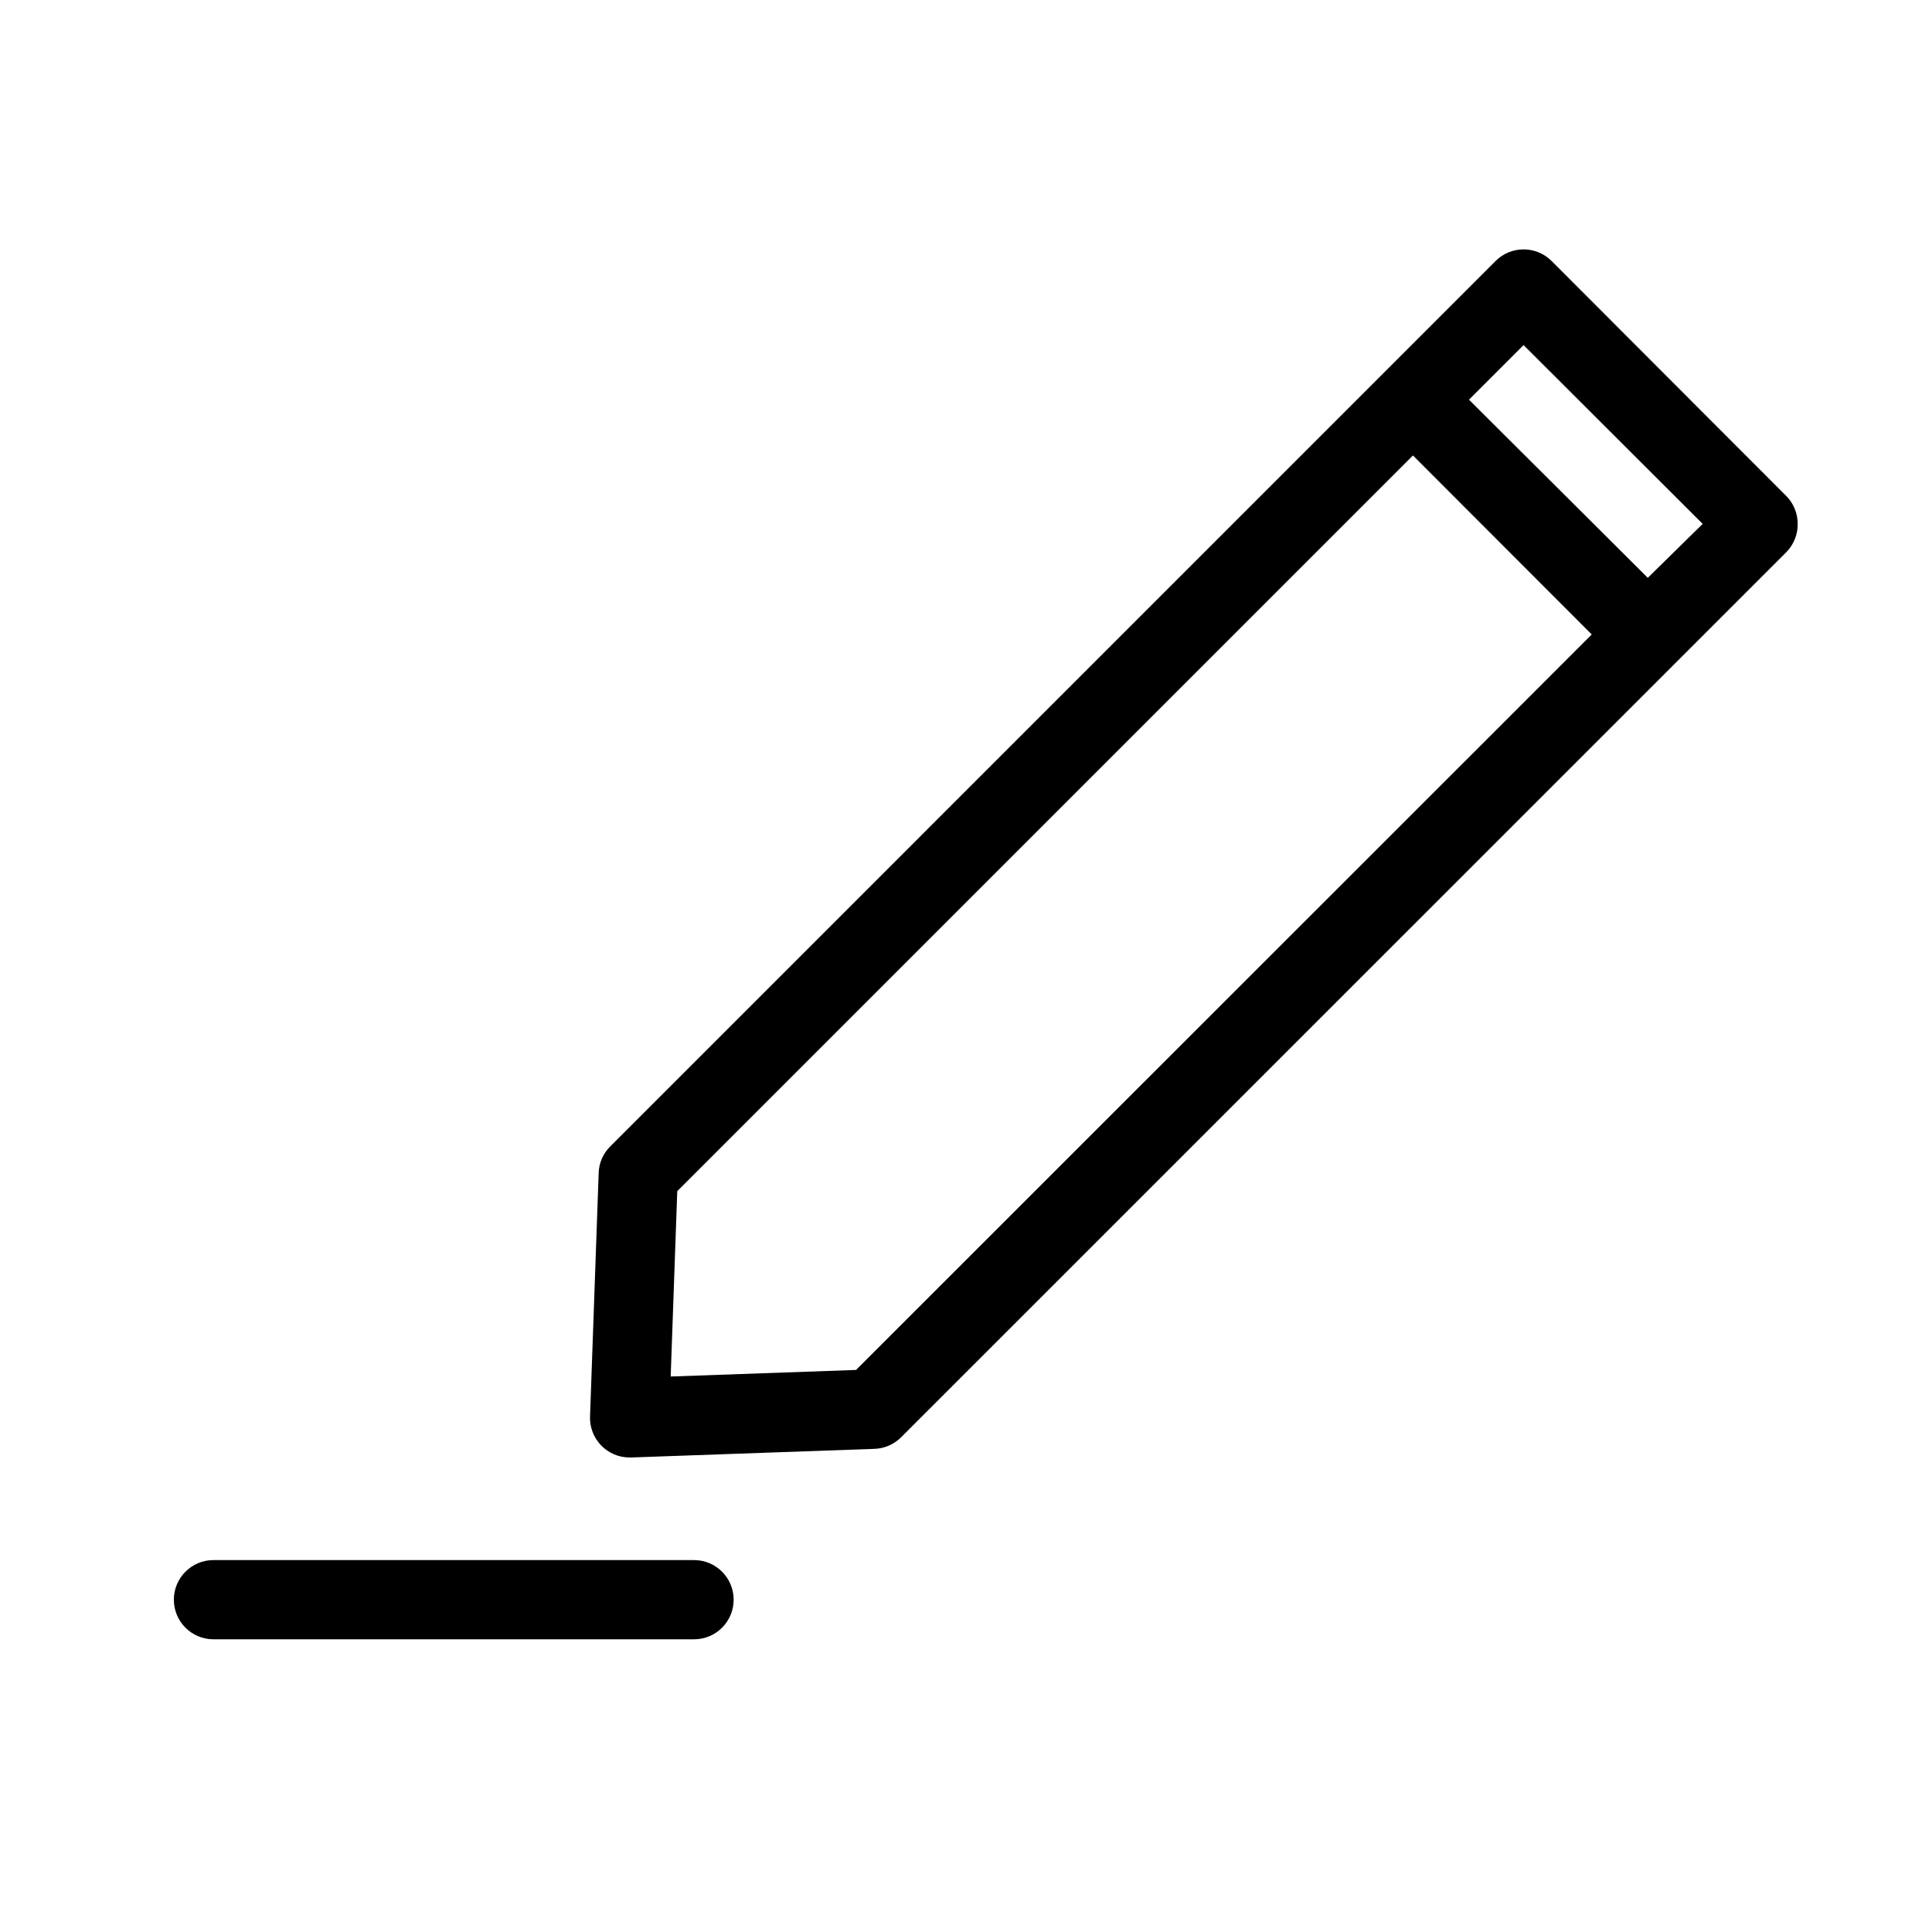 <?xml version="1.0" encoding="UTF-8"?>
<!-- Uploaded to: ICON Repo, www.svgrepo.com, Generator: ICON Repo Mixer Tools -->
<svg fill="#000000" width="800px" height="800px" version="1.1" viewBox="144 144 512 512" xmlns="http://www.w3.org/2000/svg">
 <g>
  <path d="m327.93 557.44h-127.36c-5.797 0-10.496 4.699-10.496 10.496s4.699 10.496 10.496 10.496h127.36c5.797 0 10.496-4.699 10.496-10.496s-4.699-10.496-10.496-10.496z"/>
  <path d="m620.41 282.84c0.008-2.789-1.098-5.461-3.062-7.434l-62.16-62.242c-4.098-4.098-10.742-4.098-14.84 0l-234.63 234.65c-1.891 1.867-2.988 4.394-3.062 7.051l-2.289 64.508c-0.105 2.852 0.957 5.617 2.938 7.668 1.98 2.051 4.707 3.211 7.559 3.207h0.379l64.508-2.289c2.652-0.09 5.172-1.188 7.051-3.062l205.32-205.3 29.391-29.391c1.891-1.984 2.93-4.629 2.894-7.367zm-249.55 224.21-49.121 1.742 1.742-49.121 194.97-194.97 47.379 47.441zm209.82-209.92-47.383-47.211 14.465-14.465 47.465 47.383z"/>
 </g>
</svg>